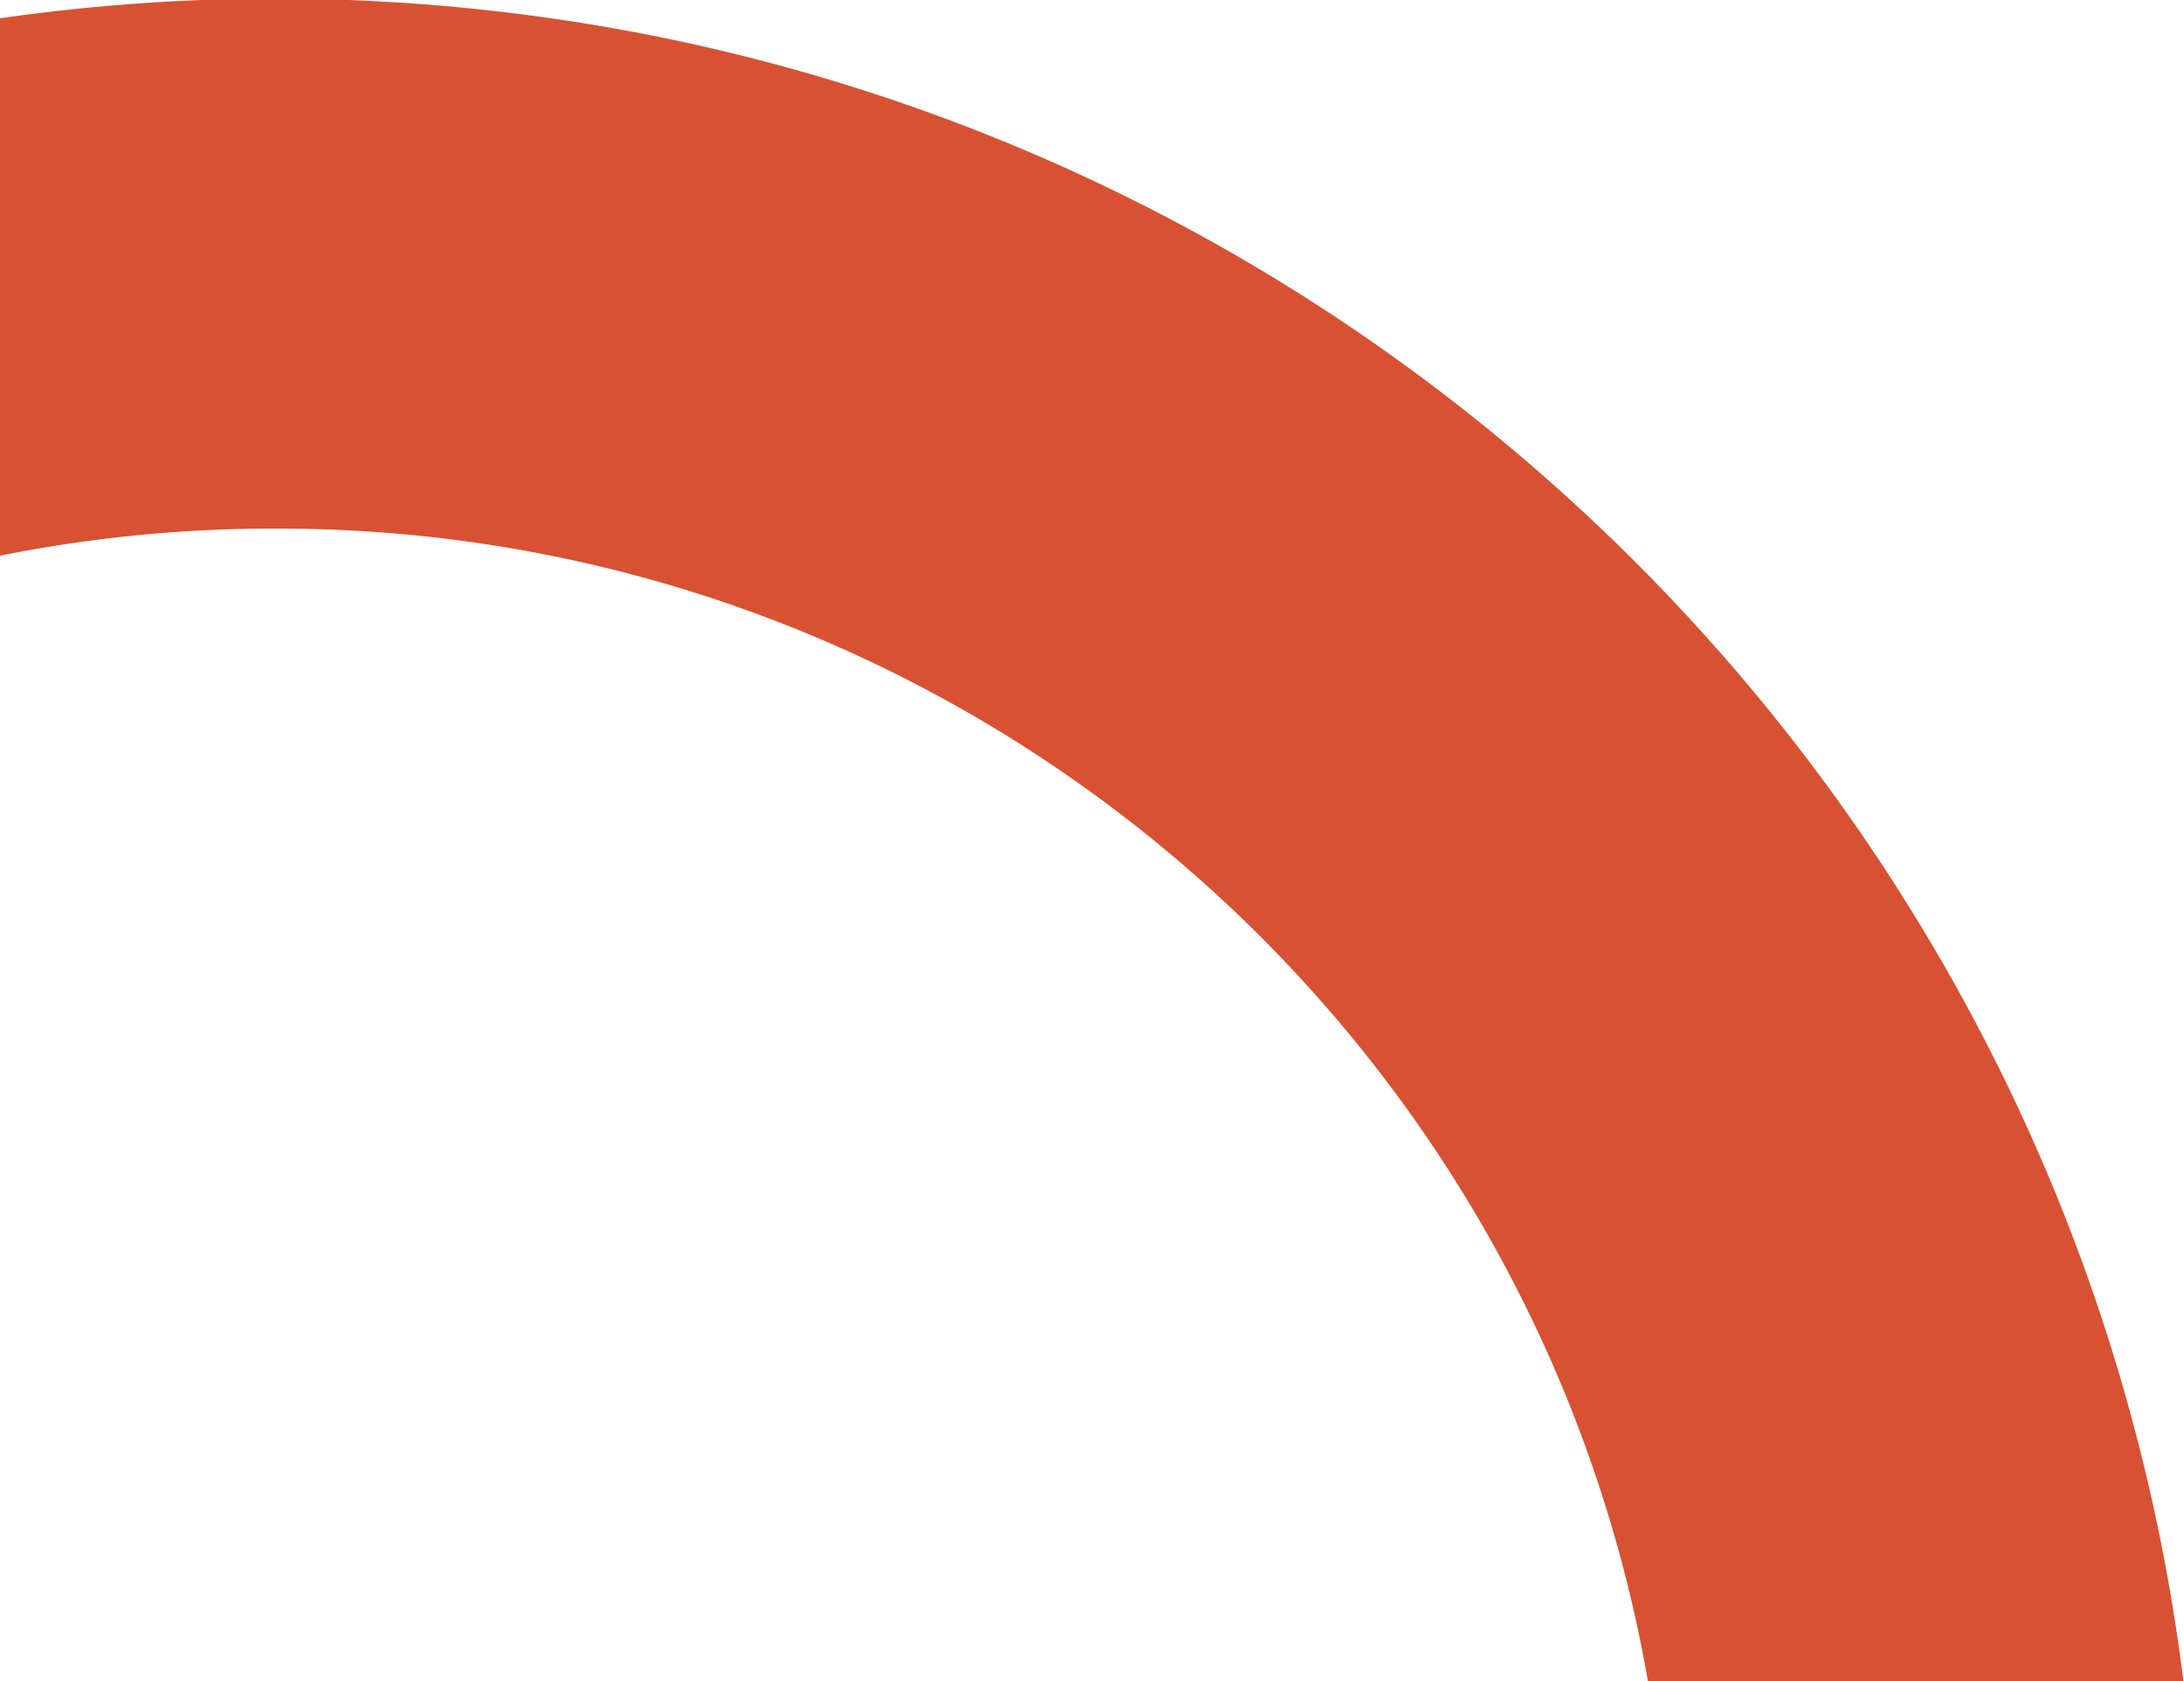 <svg xmlns="http://www.w3.org/2000/svg" xmlns:xlink="http://www.w3.org/1999/xlink" width="608" height="468" viewBox="0 0 608 468"><defs><clipPath id="clip-path"><rect id="Rectangle_128" data-name="Rectangle 128" width="608" height="468" transform="translate(-136.872 6010.205)" fill="#fff" stroke="#707070" stroke-width="1"></rect></clipPath></defs><g id="Mask_Group_11" data-name="Mask Group 11" transform="translate(136.872 -6010.205)" clip-path="url(#clip-path)"><path id="Path_114" data-name="Path 114" d="M-60.15,7080.39a539.238,539.238,0,0,1-107.8-10.87,533.07,533.07,0,0,1-100.58-31.22,535.1,535.1,0,0,1-90.95-49.37,538.761,538.761,0,0,1-79.17-65.32,538.868,538.868,0,0,1-65.32-79.17,536.534,536.534,0,0,1-49.37-90.95,533.076,533.076,0,0,1-31.22-100.58,538.5,538.5,0,0,1-10.87-107.8,539.229,539.229,0,0,1,10.87-107.8,533.076,533.076,0,0,1,31.22-100.58,535.133,535.133,0,0,1,49.37-90.95,538.744,538.744,0,0,1,65.32-79.17,538.827,538.827,0,0,1,79.17-65.32,536.535,536.535,0,0,1,90.95-49.37,533.069,533.069,0,0,1,100.58-31.22,538.486,538.486,0,0,1,107.8-10.87,539.238,539.238,0,0,1,107.8,10.87,533.069,533.069,0,0,1,100.58,31.22,535.1,535.1,0,0,1,90.95,49.37,538.761,538.761,0,0,1,79.17,65.32,538.868,538.868,0,0,1,65.32,79.17,536.536,536.536,0,0,1,49.37,90.95,533.079,533.079,0,0,1,31.22,100.58,538.5,538.5,0,0,1,10.87,107.8,539.232,539.232,0,0,1-10.87,107.8,533.079,533.079,0,0,1-31.22,100.58,535.133,535.133,0,0,1-49.37,90.95,538.744,538.744,0,0,1-65.32,79.17,538.827,538.827,0,0,1-79.17,65.32,536.536,536.536,0,0,1-90.95,49.37,533.069,533.069,0,0,1-100.58,31.22A539.312,539.312,0,0,1-60.15,7080.39Zm0-923.05a385.314,385.314,0,0,0-150.92,30.44,387.888,387.888,0,0,0-65.84,35.74,391.24,391.24,0,0,0-57.44,47.39,390.614,390.614,0,0,0-47.39,57.44,387.888,387.888,0,0,0-35.74,65.84,385.271,385.271,0,0,0-30.44,150.92,385.308,385.308,0,0,0,30.44,150.92,387.888,387.888,0,0,0,35.74,65.84,391.248,391.248,0,0,0,47.39,57.44,390.652,390.652,0,0,0,57.44,47.39,387.922,387.922,0,0,0,65.84,35.74,385.269,385.269,0,0,0,150.92,30.44,385.22,385.22,0,0,0,150.91-30.44,387.888,387.888,0,0,0,65.84-35.74,391.239,391.239,0,0,0,57.44-47.39,390.615,390.615,0,0,0,47.39-57.44,387.888,387.888,0,0,0,35.74-65.84,385.271,385.271,0,0,0,30.44-150.92,385.308,385.308,0,0,0-30.44-150.92,387.888,387.888,0,0,0-35.74-65.84,390.739,390.739,0,0,0-47.39-57.44,390.65,390.65,0,0,0-57.44-47.39,387.922,387.922,0,0,0-65.84-35.74A385.265,385.265,0,0,0-60.15,6157.34Z" fill="#d85132"></path></g></svg>